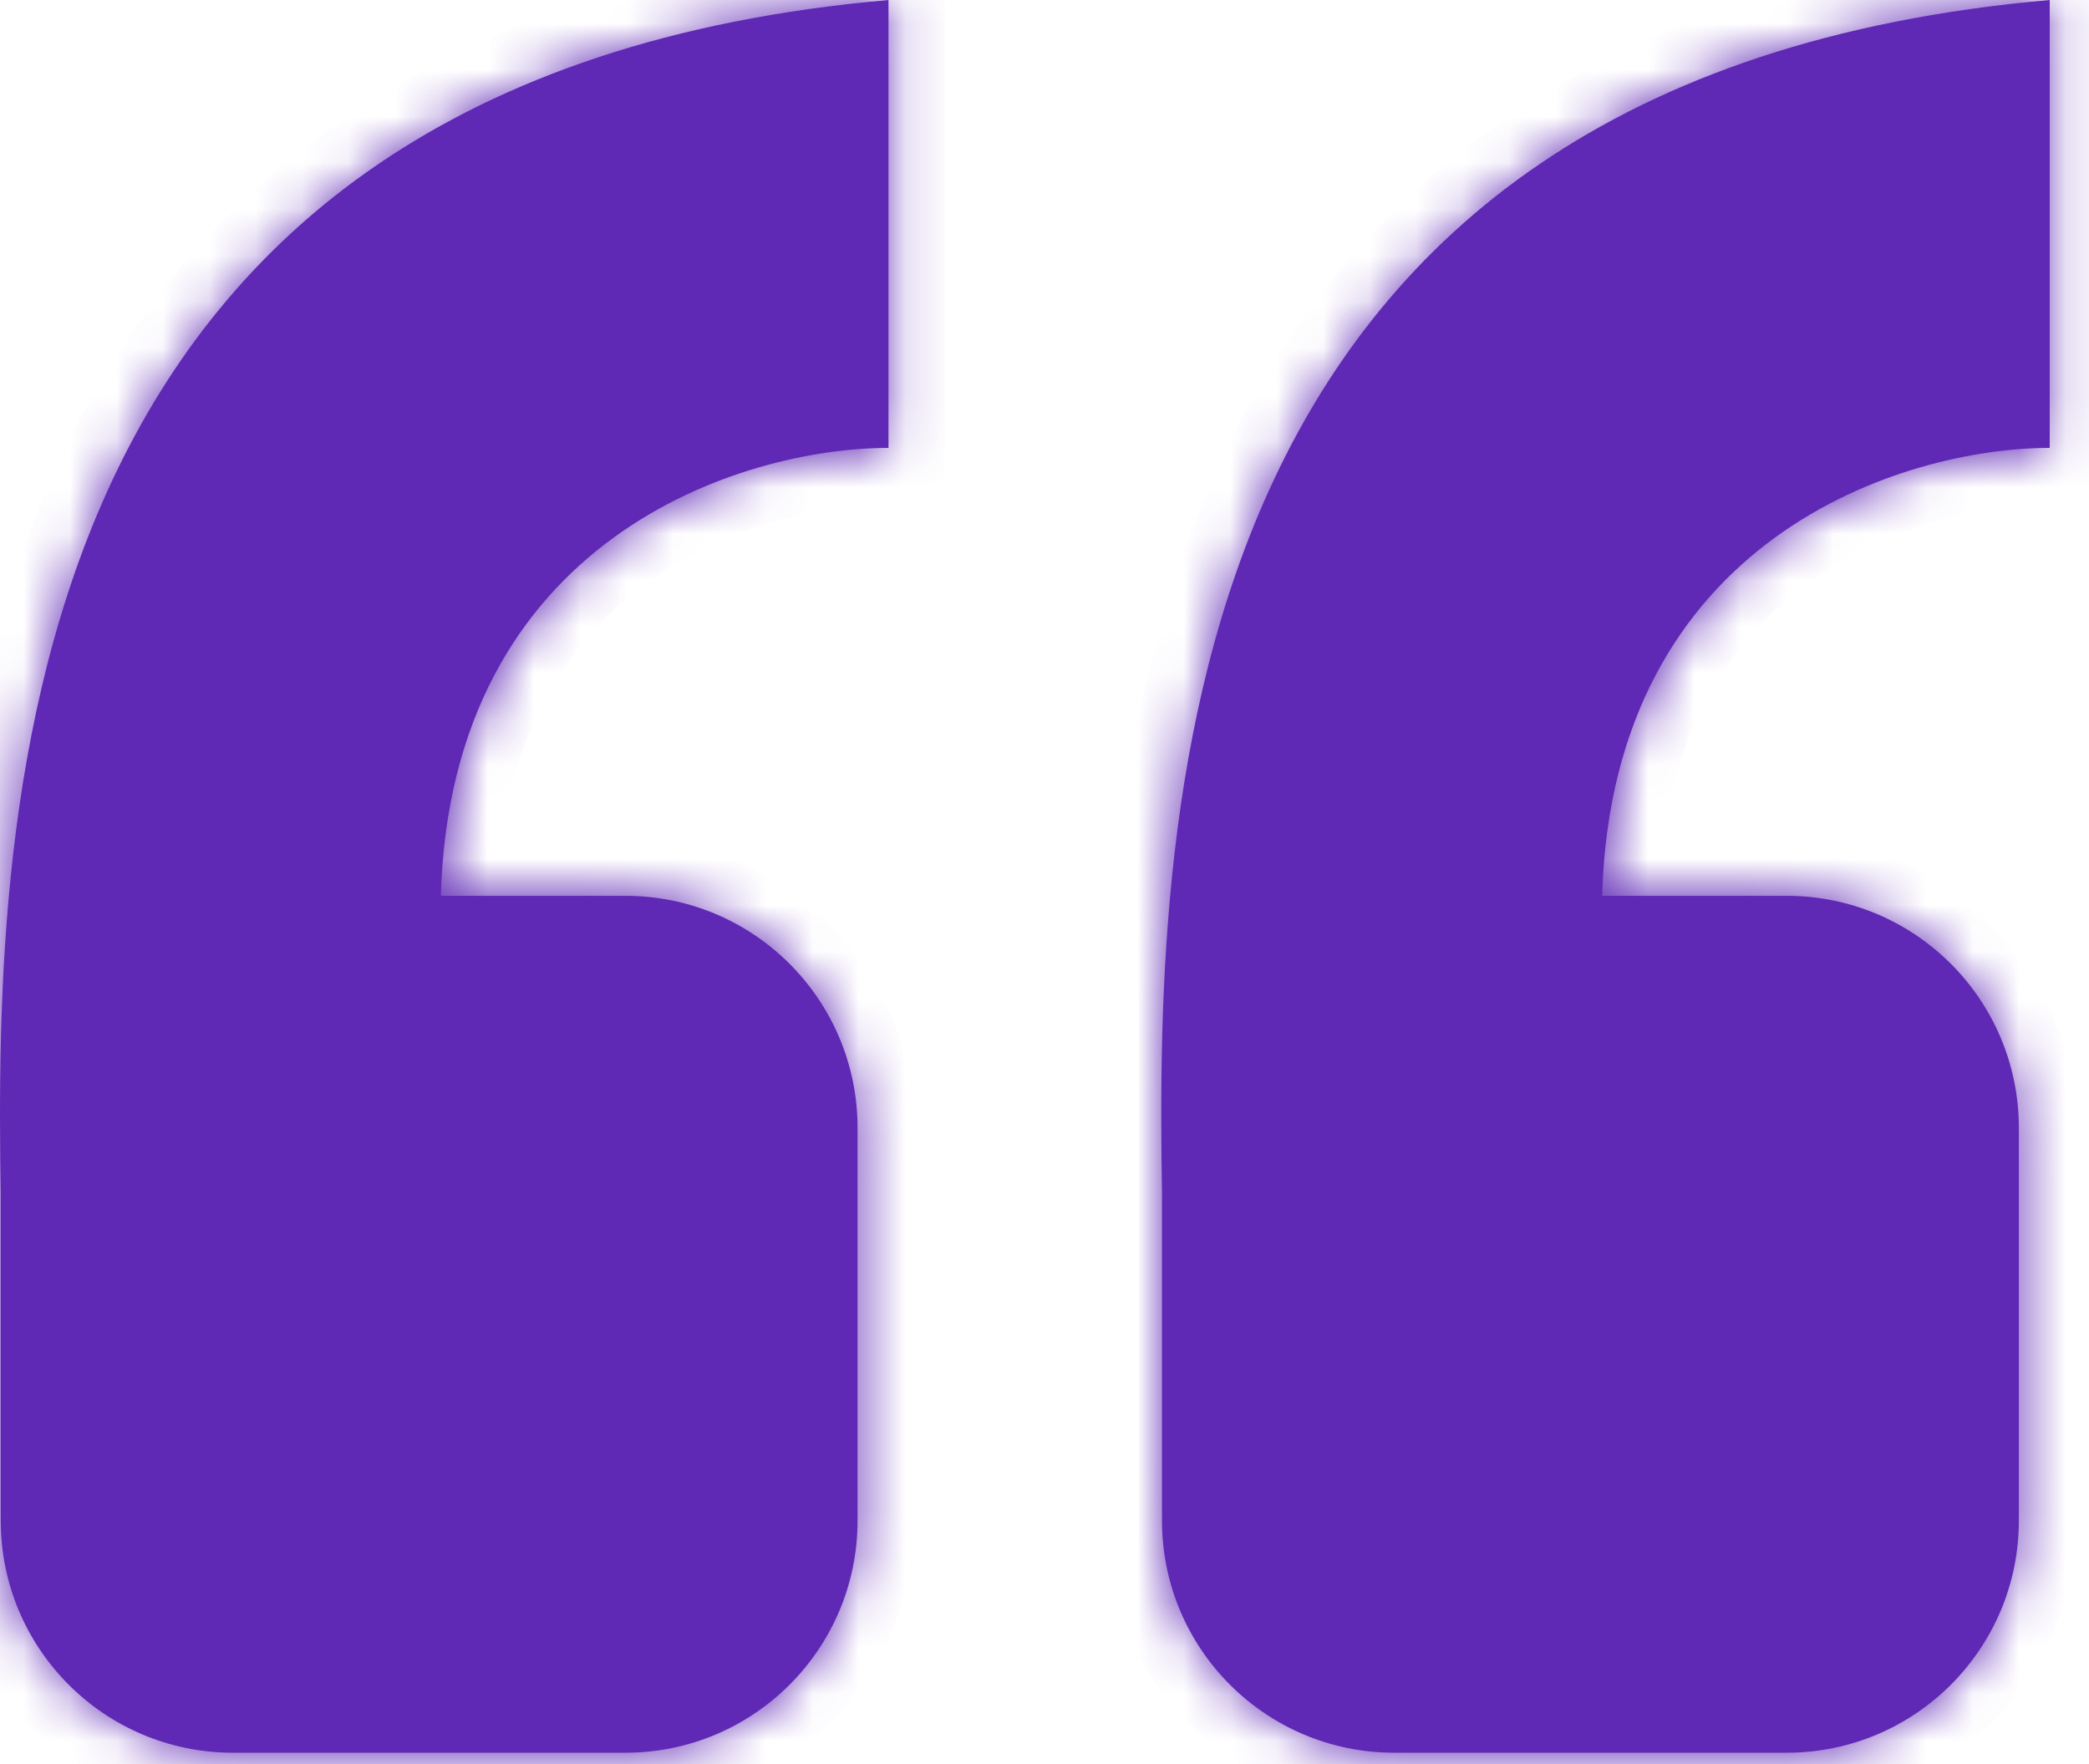 <svg xmlns="http://www.w3.org/2000/svg" width="45" height="38" viewBox="0 0 45 38" fill="none"><g id="Group 1171275977"><g id="Union"><mask id="path-1-inside-1_21_752" fill="white"><path fill-rule="evenodd" clip-rule="evenodd" d="M0.016 25.729C-0.122 17.27 0.229 1.661 19.139 0V9.648C15.979 9.648 9.715 11.592 9.496 19.297H13.473C16.235 19.297 18.473 21.535 18.473 24.297V32.755C18.473 35.516 16.235 37.755 13.473 37.755H5.016C2.254 37.755 0.016 35.516 0.016 32.755V25.729Z"></path></mask><path fill-rule="evenodd" clip-rule="evenodd" d="M0.016 25.729C-0.122 17.27 0.229 1.661 19.139 0V9.648C15.979 9.648 9.715 11.592 9.496 19.297H13.473C16.235 19.297 18.473 21.535 18.473 24.297V32.755C18.473 35.516 16.235 37.755 13.473 37.755H5.016C2.254 37.755 0.016 35.516 0.016 32.755V25.729Z" fill="#5F28B5"></path><path d="M19.139 0H20.352V-1.325L19.032 -1.209L19.139 0ZM0.016 25.729H1.229V25.719L1.229 25.709L0.016 25.729ZM19.139 9.648V10.862H20.352V9.648H19.139ZM9.496 19.297L8.283 19.262L8.248 20.51H9.496V19.297ZM19.032 -1.209C14.138 -0.779 10.363 0.562 7.472 2.528C4.578 4.496 2.633 7.047 1.337 9.798C-1.231 15.248 -1.266 21.529 -1.198 25.748L1.229 25.709C1.16 21.47 1.231 15.717 3.532 10.832C4.671 8.416 6.351 6.225 8.836 4.535C11.325 2.843 14.684 1.609 19.245 1.209L19.032 -1.209ZM20.352 9.648V0H17.925V9.648H20.352ZM10.709 19.331C10.808 15.855 12.244 13.792 13.929 12.564C15.67 11.295 17.761 10.862 19.139 10.862V8.435C17.356 8.435 14.736 8.973 12.5 10.603C10.209 12.272 8.403 15.033 8.283 19.262L10.709 19.331ZM9.496 20.51H13.473V18.084H9.496V20.51ZM13.473 20.51C15.565 20.51 17.26 22.206 17.26 24.297H19.687C19.687 20.865 16.905 18.084 13.473 18.084V20.51ZM17.26 24.297V32.755H19.687V24.297H17.26ZM17.26 32.755C17.26 34.846 15.565 36.541 13.473 36.541V38.968C16.905 38.968 19.687 36.186 19.687 32.755H17.26ZM13.473 36.541H5.016V38.968H13.473V36.541ZM5.016 36.541C2.924 36.541 1.229 34.846 1.229 32.755H-1.198C-1.198 36.186 1.584 38.968 5.016 38.968V36.541ZM1.229 32.755V25.729H-1.198V32.755H1.229Z" fill="#5F28B5" mask="url(#path-1-inside-1_21_752)"></path></g><g id="Union_2"><mask id="path-3-inside-2_21_752" fill="white"><path fill-rule="evenodd" clip-rule="evenodd" d="M25.031 25.729C24.894 17.27 25.245 1.661 44.154 0V9.648C40.995 9.648 34.731 11.592 34.512 19.297H38.489C41.25 19.297 43.489 21.535 43.489 24.297V32.755C43.489 35.516 41.25 37.755 38.489 37.755H30.031C27.27 37.755 25.031 35.516 25.031 32.755V25.729Z"></path></mask><path fill-rule="evenodd" clip-rule="evenodd" d="M25.031 25.729C24.894 17.27 25.245 1.661 44.154 0V9.648C40.995 9.648 34.731 11.592 34.512 19.297H38.489C41.25 19.297 43.489 21.535 43.489 24.297V32.755C43.489 35.516 41.25 37.755 38.489 37.755H30.031C27.27 37.755 25.031 35.516 25.031 32.755V25.729Z" fill="#5F28B5"></path><path d="M44.154 0H45.367V-1.325L44.048 -1.209L44.154 0ZM25.031 25.729H26.245V25.719L26.244 25.709L25.031 25.729ZM44.154 9.648V10.862H45.367V9.648H44.154ZM34.512 19.297L33.299 19.262L33.263 20.51H34.512V19.297ZM44.048 -1.209C39.154 -0.779 35.379 0.562 32.487 2.528C29.593 4.496 27.649 7.047 26.353 9.798C23.785 15.248 23.75 21.529 23.818 25.748L26.244 25.709C26.176 21.47 26.247 15.717 28.548 10.832C29.686 8.416 31.366 6.225 33.852 4.535C36.34 2.843 39.7 1.609 44.26 1.209L44.048 -1.209ZM45.367 9.648V0H42.941V9.648H45.367ZM35.724 19.331C35.823 15.855 37.259 13.792 38.945 12.564C40.686 11.295 42.777 10.862 44.154 10.862V8.435C42.372 8.435 39.751 8.973 37.516 10.603C35.224 12.272 33.419 15.033 33.299 19.262L35.724 19.331ZM34.512 20.51H38.489V18.084H34.512V20.51ZM38.489 20.51C40.58 20.51 42.276 22.206 42.276 24.297H44.702C44.702 20.865 41.92 18.084 38.489 18.084V20.51ZM42.276 24.297V32.755H44.702V24.297H42.276ZM42.276 32.755C42.276 34.846 40.58 36.541 38.489 36.541V38.968C41.92 38.968 44.702 36.186 44.702 32.755H42.276ZM38.489 36.541H30.031V38.968H38.489V36.541ZM30.031 36.541C27.94 36.541 26.245 34.846 26.245 32.755H23.818C23.818 36.186 26.6 38.968 30.031 38.968V36.541ZM26.245 32.755V25.729H23.818V32.755H26.245Z" fill="#5F28B5" mask="url(#path-3-inside-2_21_752)"></path></g></g></svg>